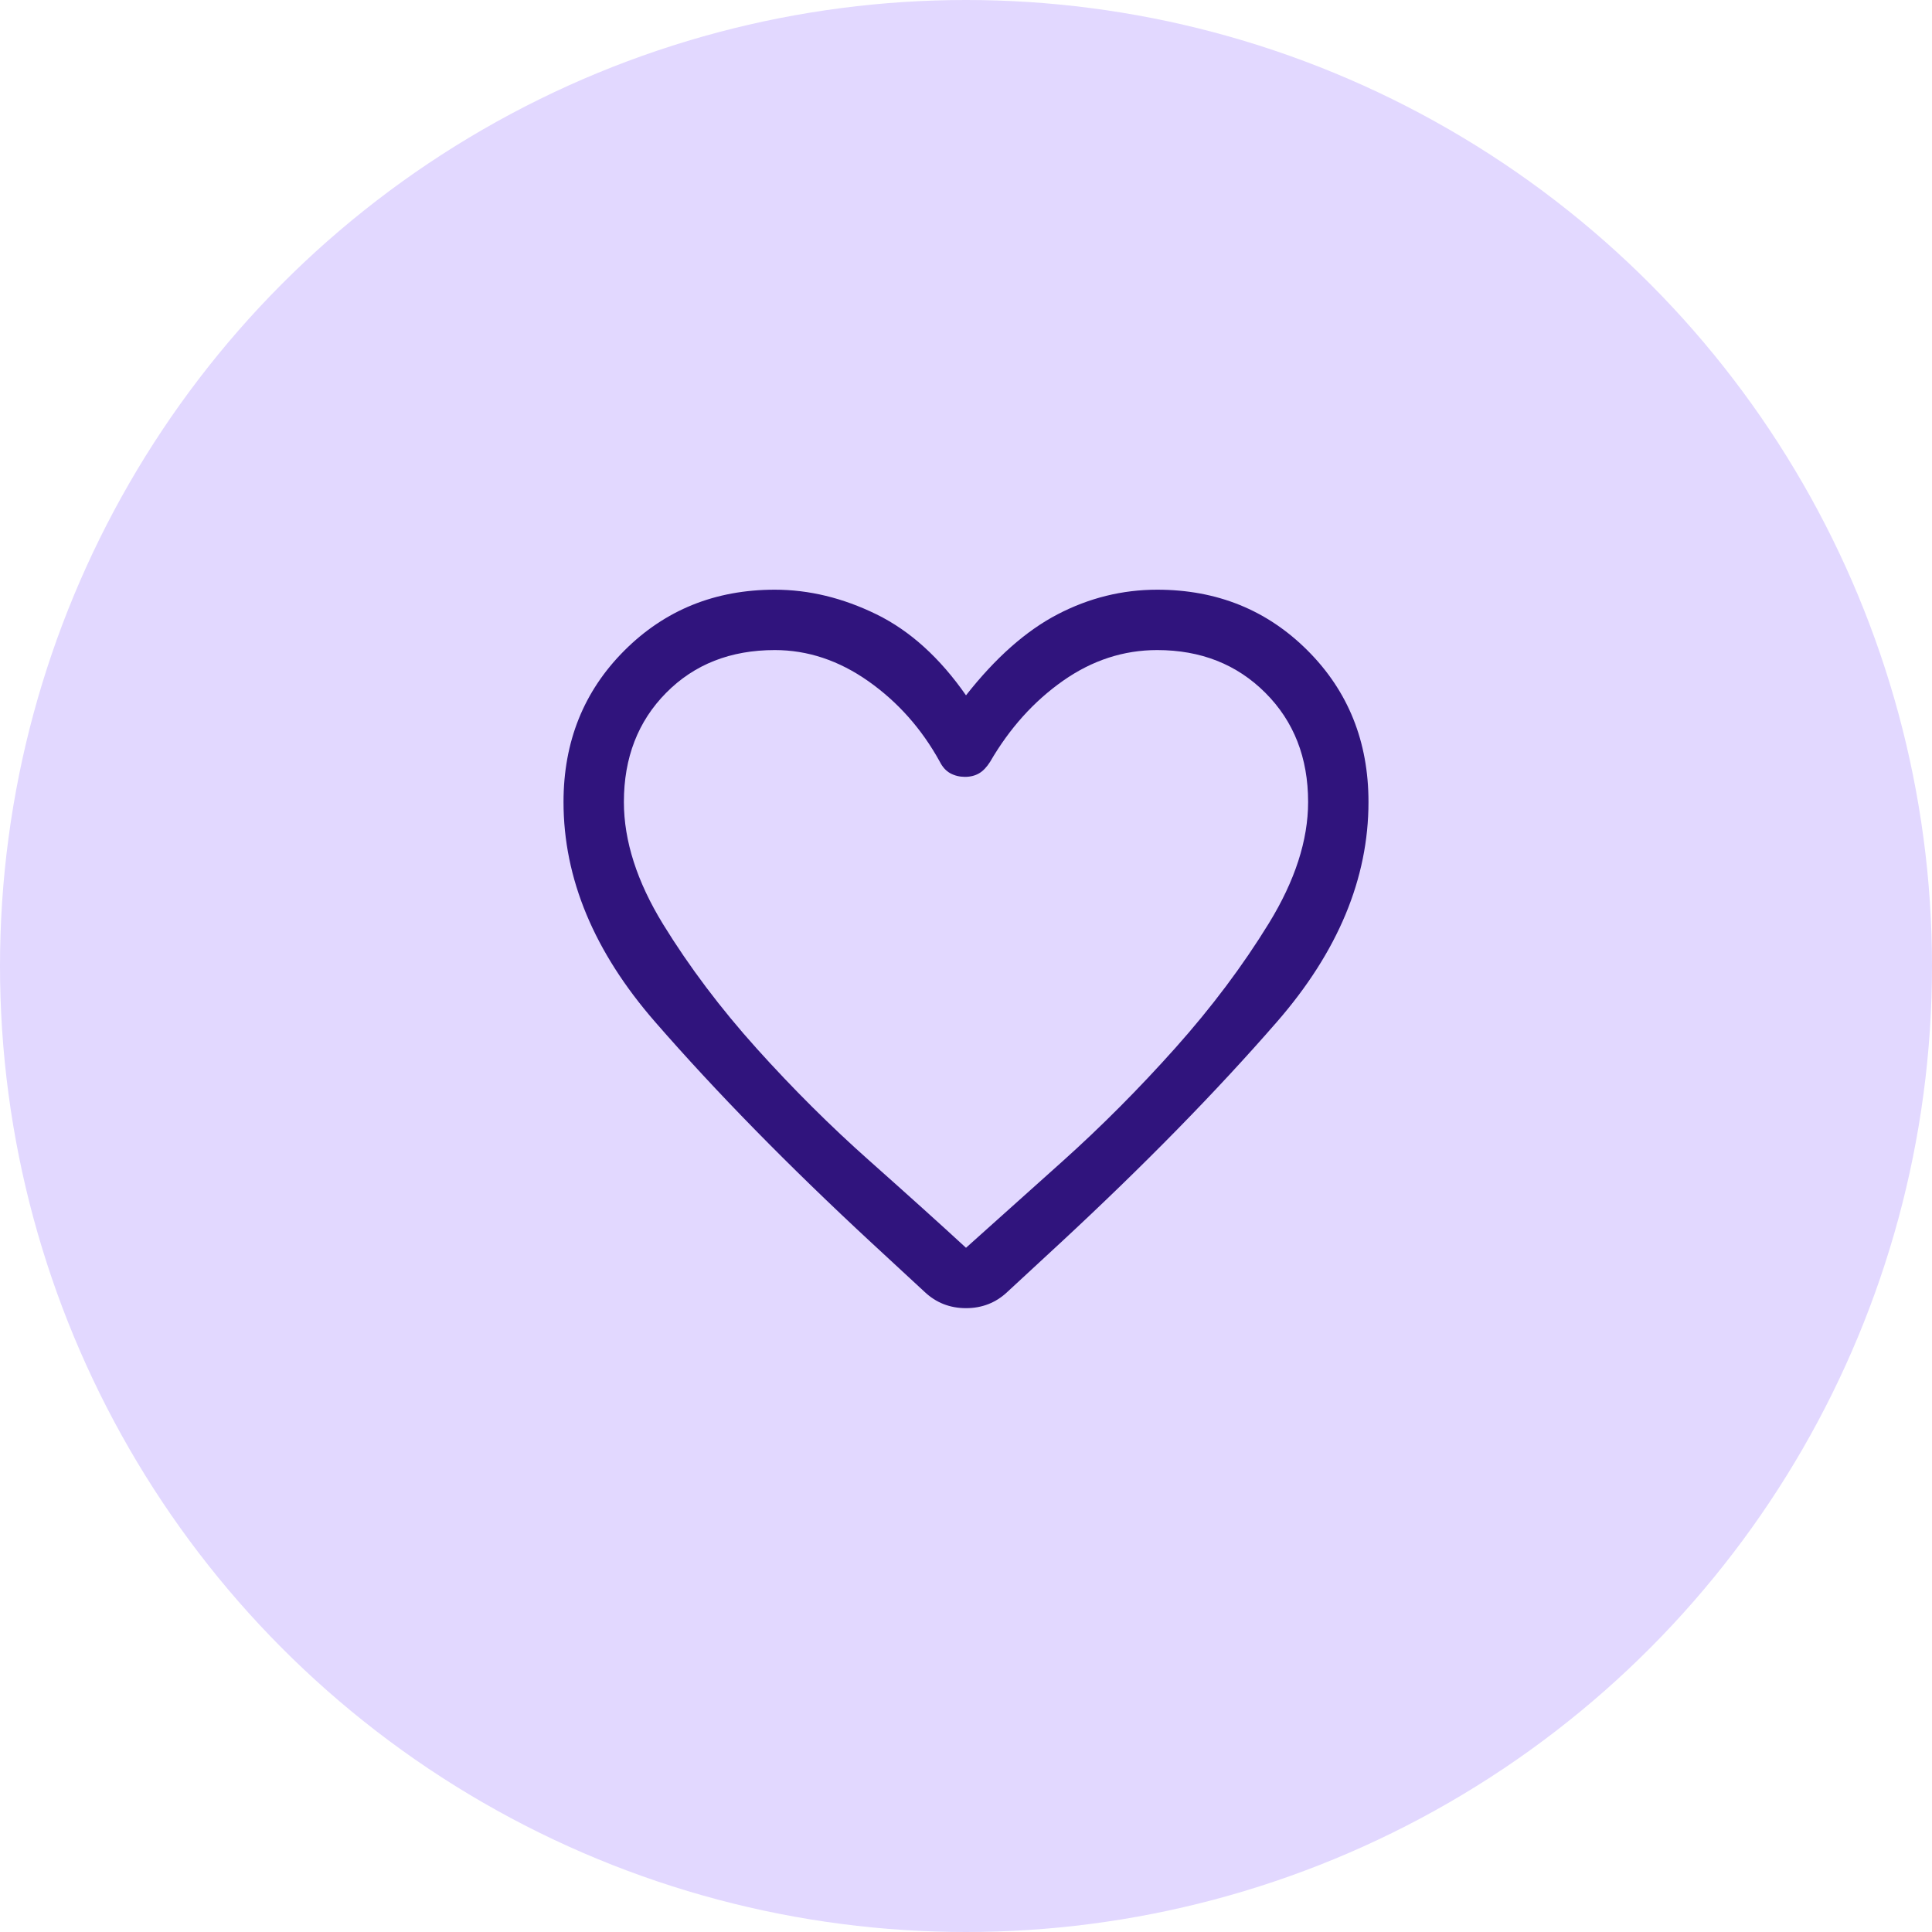 <svg width="40" height="40" viewBox="0 0 40 40" fill="none" xmlns="http://www.w3.org/2000/svg">
<circle cx="20" cy="20" r="20" fill="#E2D8FF"/>
<path d="M19.146 26.75L18.042 25.729C16.319 24.132 14.826 22.608 13.562 21.156C12.299 19.705 11.667 18.188 11.667 16.604C11.667 15.354 12.087 14.309 12.927 13.469C13.767 12.629 14.806 12.209 16.042 12.209C16.75 12.209 17.451 12.379 18.146 12.719C18.84 13.059 19.458 13.618 20 14.396C20.611 13.618 21.243 13.059 21.896 12.719C22.549 12.379 23.236 12.209 23.958 12.209C25.194 12.209 26.233 12.629 27.073 13.469C27.913 14.309 28.333 15.354 28.333 16.604C28.333 18.188 27.701 19.705 26.438 21.156C25.174 22.608 23.68 24.132 21.958 25.729L20.854 26.75C20.618 26.972 20.333 27.084 20 27.084C19.667 27.084 19.382 26.972 19.146 26.75ZM19.458 15.771C19.083 15.09 18.59 14.535 17.979 14.104C17.368 13.674 16.722 13.459 16.042 13.459C15.125 13.459 14.375 13.754 13.792 14.344C13.208 14.934 12.917 15.688 12.917 16.604C12.917 17.41 13.188 18.254 13.729 19.136C14.271 20.017 14.917 20.875 15.667 21.709C16.417 22.542 17.194 23.316 18 24.031C18.805 24.747 19.472 25.347 20 25.834C20.528 25.361 21.194 24.764 22 24.042C22.805 23.32 23.583 22.538 24.333 21.698C25.083 20.858 25.729 19.997 26.271 19.115C26.812 18.233 27.083 17.396 27.083 16.604C27.083 15.688 26.788 14.934 26.198 14.344C25.608 13.754 24.861 13.459 23.958 13.459C23.264 13.459 22.614 13.67 22.01 14.094C21.406 14.518 20.903 15.077 20.5 15.771C20.43 15.882 20.354 15.962 20.271 16.011C20.188 16.059 20.09 16.084 19.979 16.084C19.868 16.084 19.767 16.059 19.677 16.011C19.587 15.962 19.514 15.882 19.458 15.771Z" fill="#30147D"/>
</svg>
